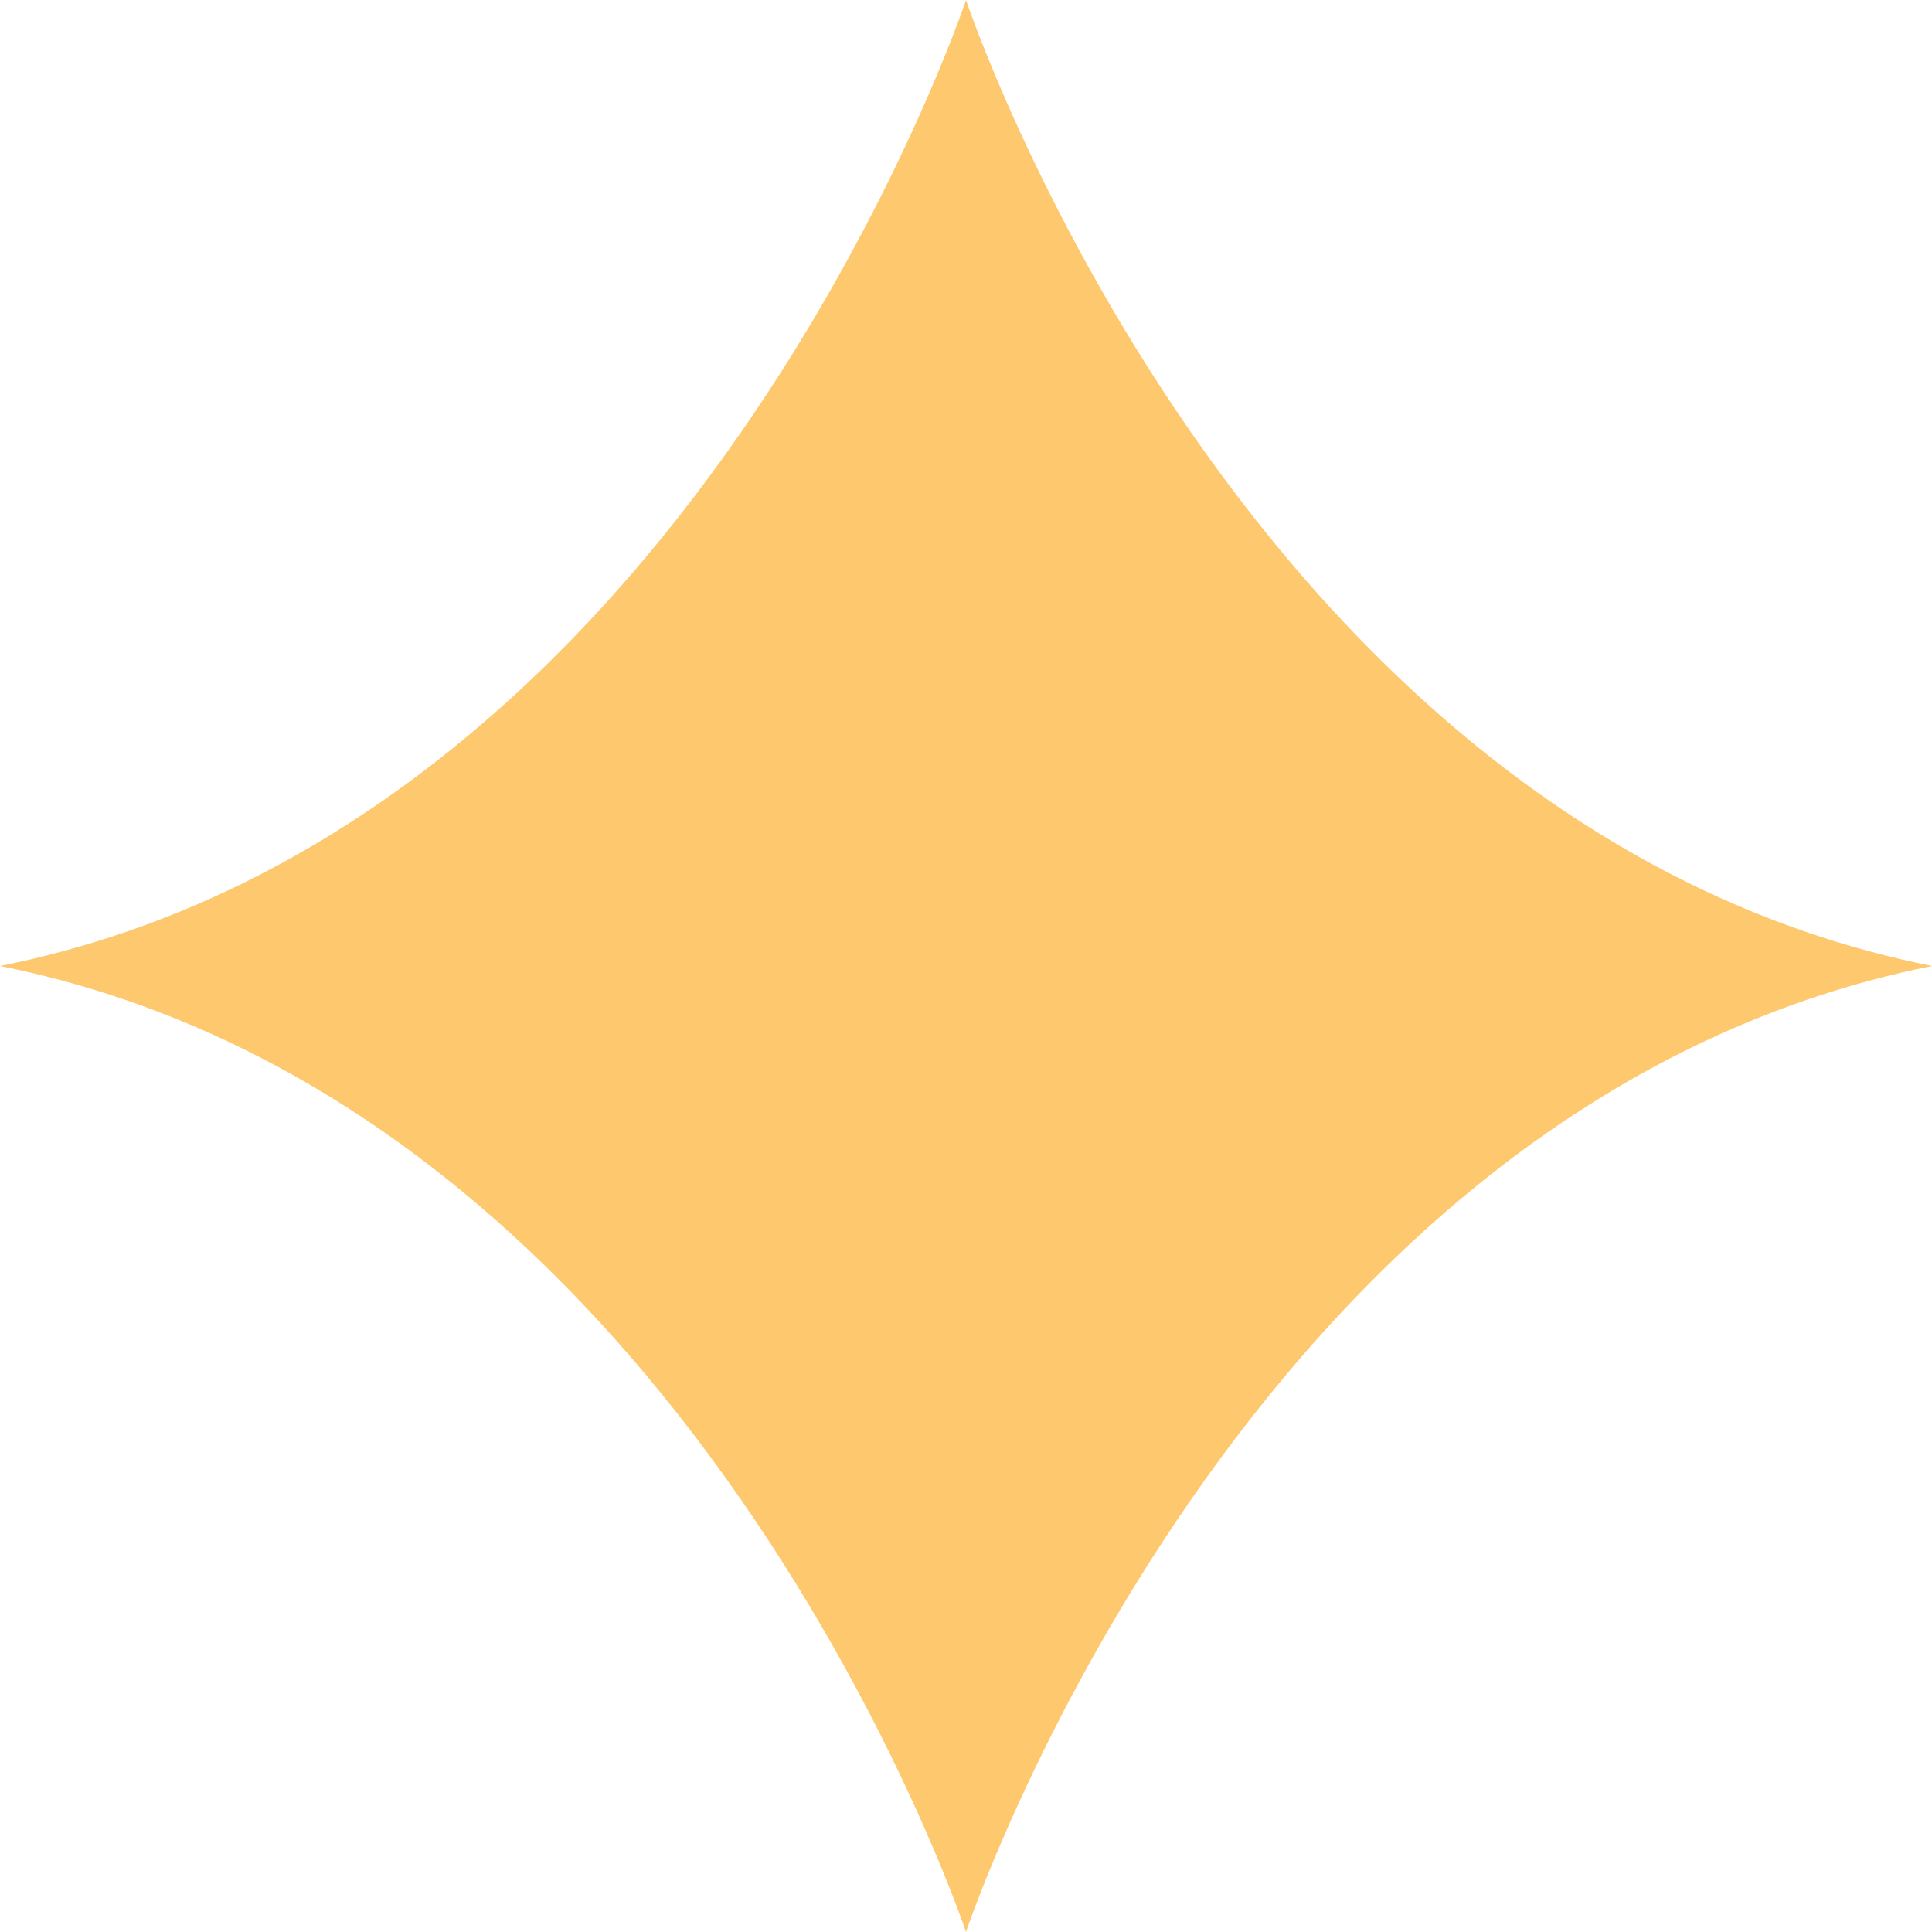 <svg width="18" height="18" viewBox="0 0 18 18" fill="none" xmlns="http://www.w3.org/2000/svg">
<path d="M9 0C9 0 11.571 7.714 18 9C11.571 10.286 9 18 9 18C9 18 6.429 10.286 1.02133e-07 9C6.429 7.714 9 0 9 0Z" fill="#FEC86E"/>
</svg>
